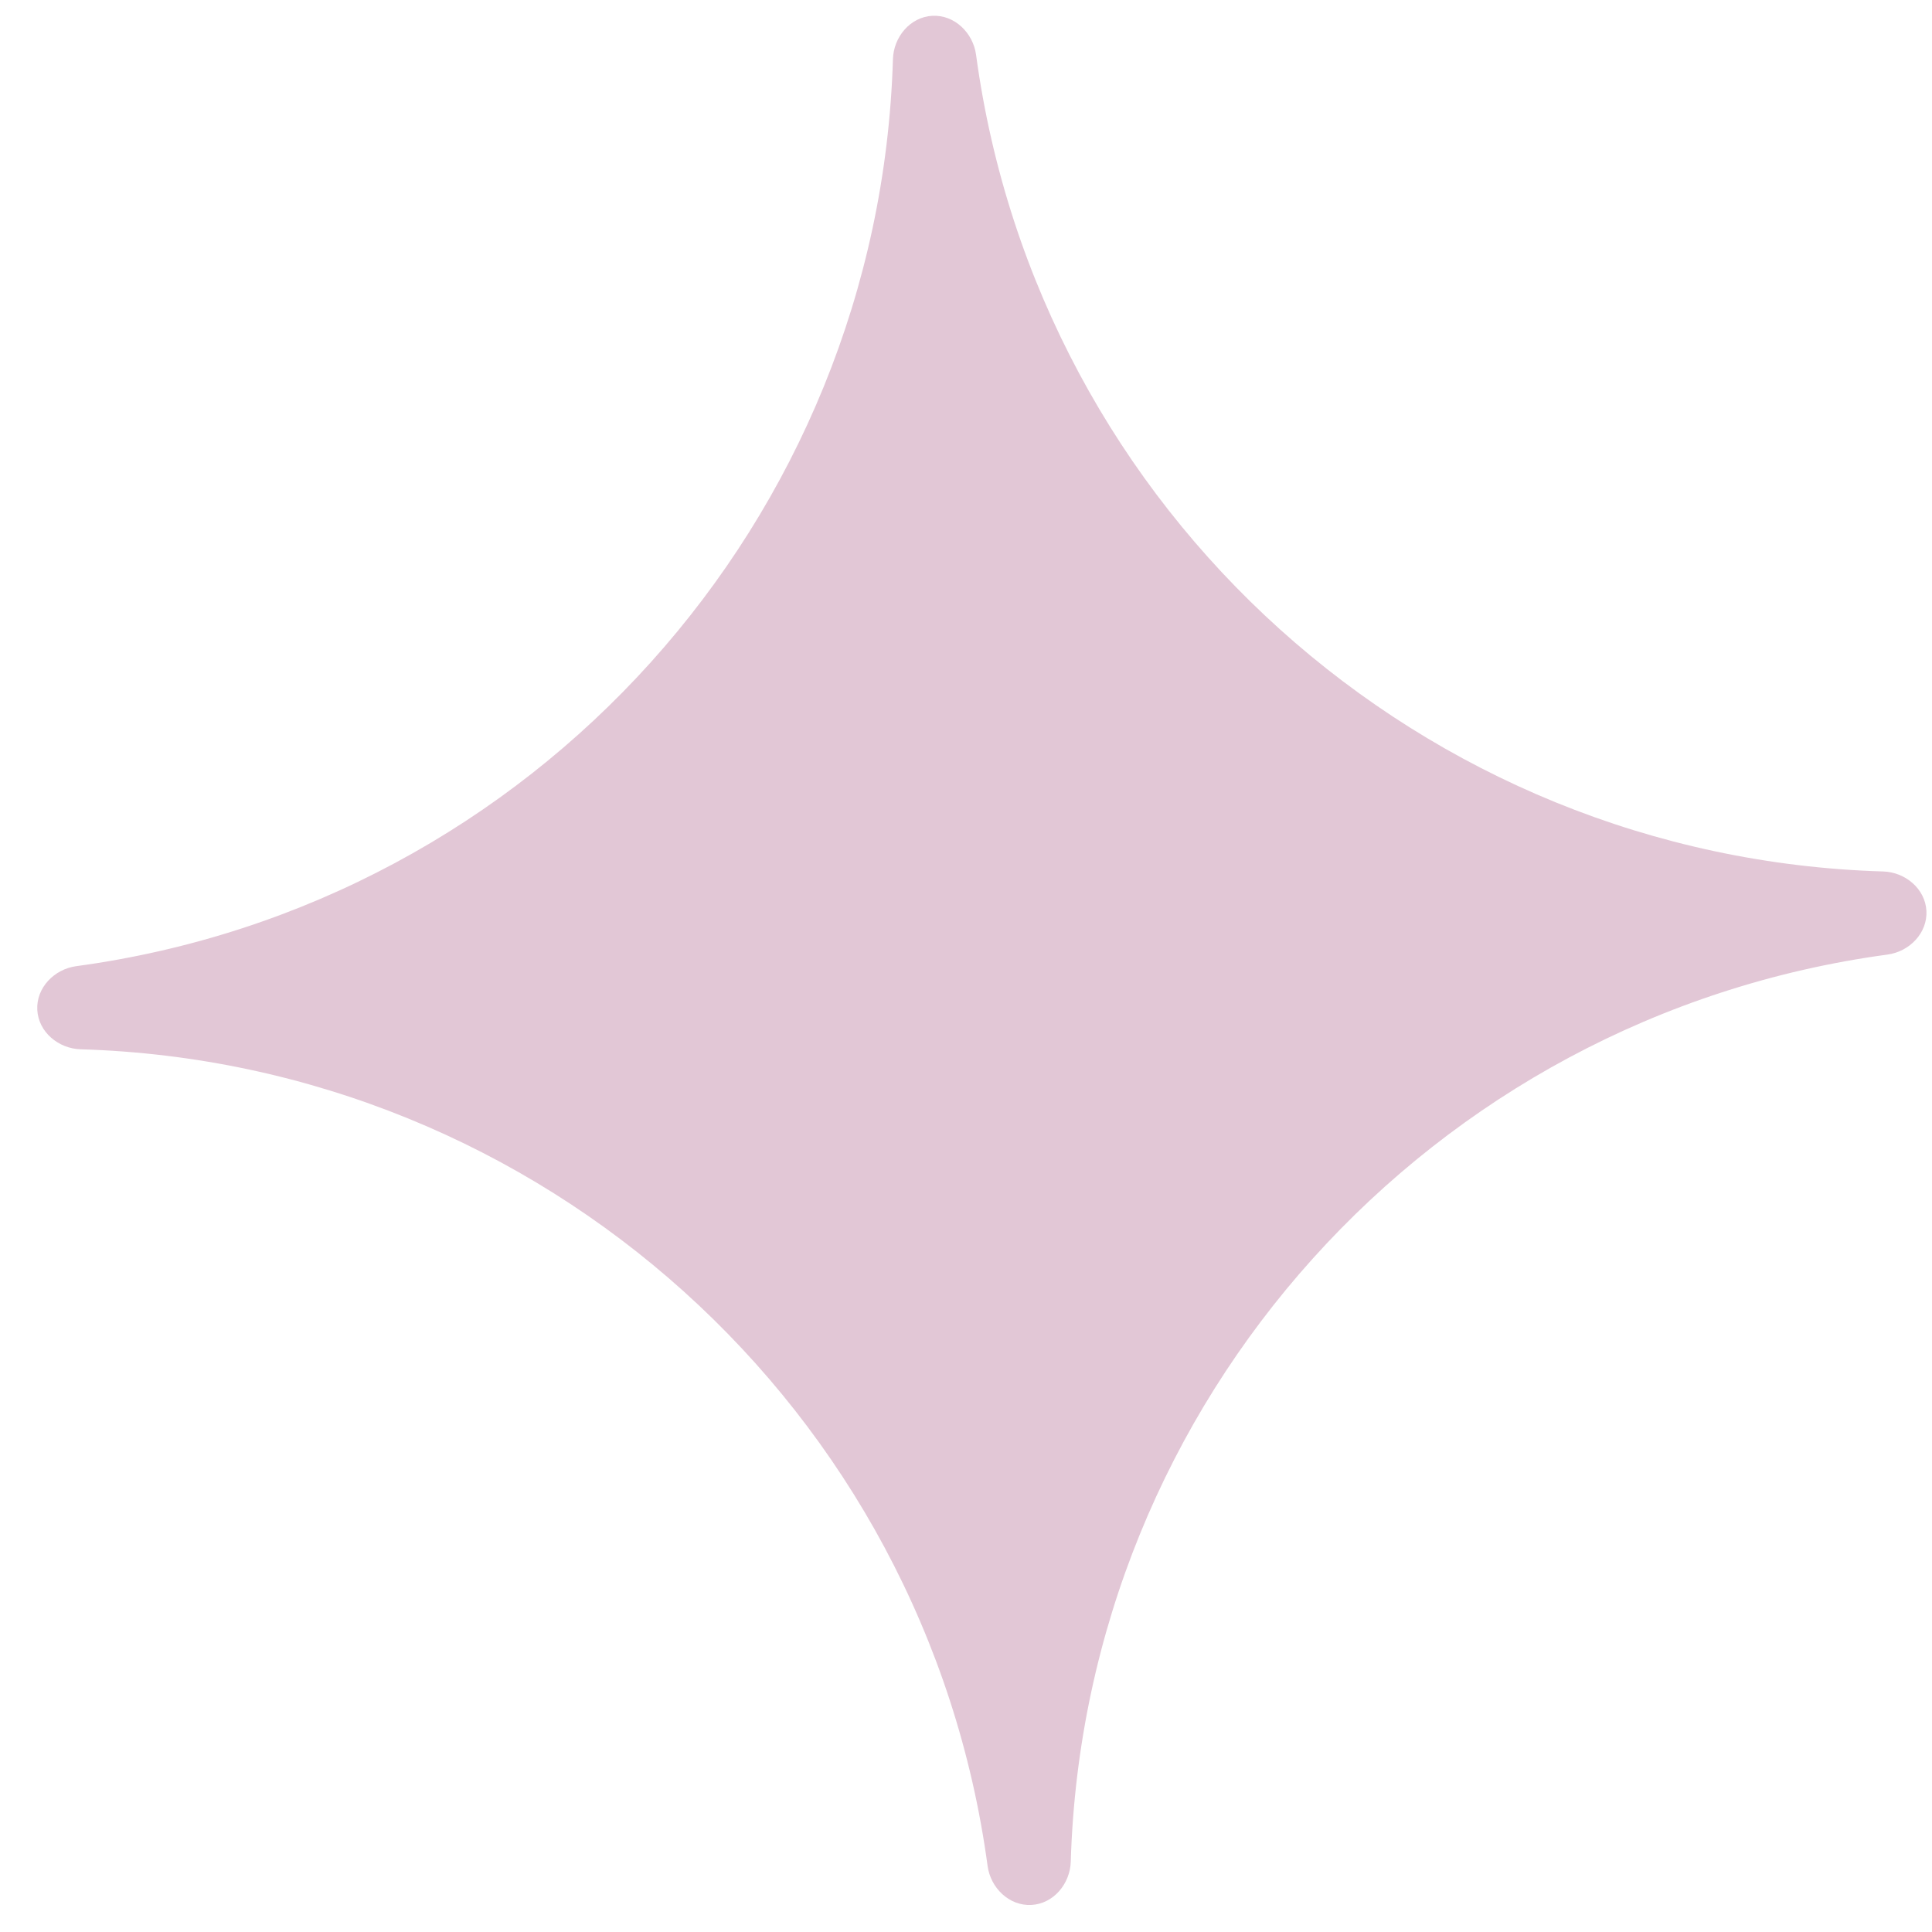 <svg width="44" height="44" viewBox="0 0 44 44" fill="none" xmlns="http://www.w3.org/2000/svg">
    <path d="M42.985 21.74c.501-.067.914-.49.888-.995-.027-.505-.482-.883-.987-.898-10.496-.312-19.249-8.193-20.657-18.6-.068-.5-.491-.913-.996-.887-.504.027-.882.482-.897.987-.313 10.496-8.193 19.249-18.6 20.657-.5.068-.913.491-.887.996.027.504.482.882.987.897 10.496.313 19.248 8.193 20.656 18.6.068.5.492.913.996.887.505-.026.883-.482.898-.986.312-10.497 8.193-19.25 18.6-20.658z" fill="#E2C7D6"/>
</svg>
